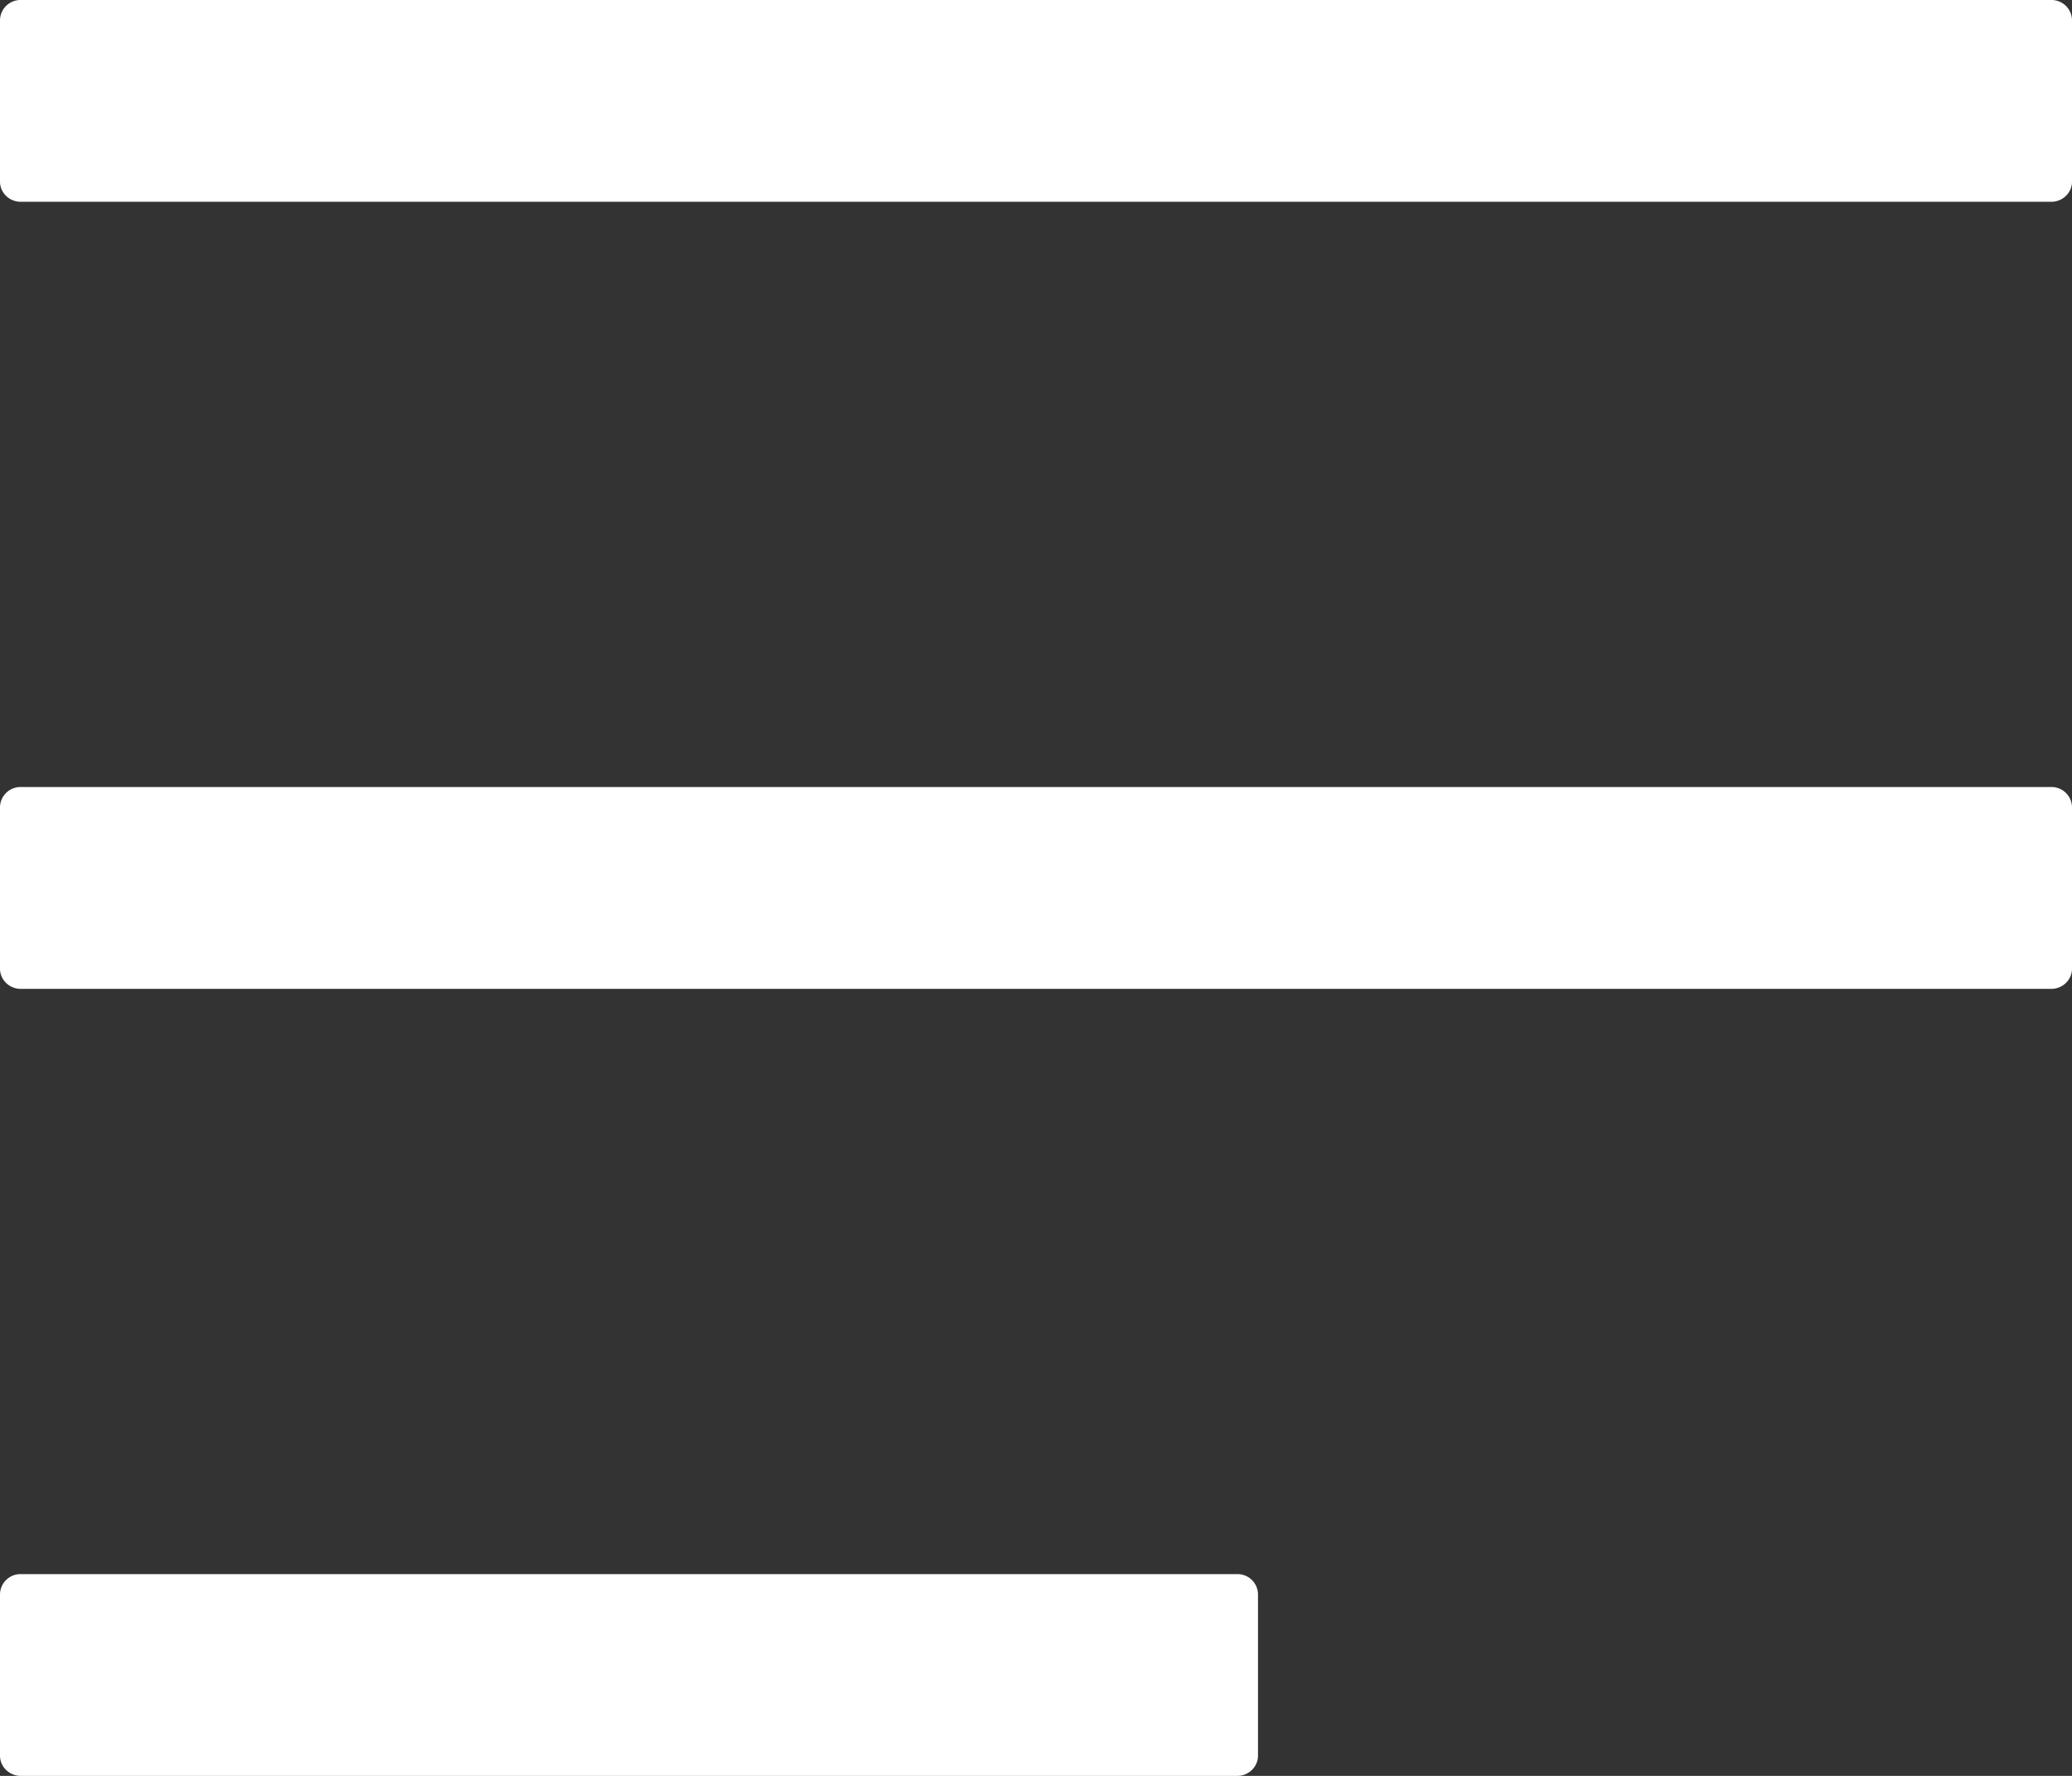 <svg xmlns="http://www.w3.org/2000/svg" width="28" height="24" fill="none" viewBox="0 0 28 24"><rect x="0" y="0" width="28" height="24" fill="#333333" stroke="none"/><g clip-path="url(#a)"><path fill="#fff" d="M27.72 0H.28A.277.277 0 0 0 0 .273v2.182c0 .15.126.272.28.272h27.44c.154 0 .28-.122.28-.272V.273A.277.277 0 0 0 27.72 0m-11 21.273H.28a.277.277 0 0 0-.28.273v2.181c0 .15.126.273.28.273h16.44c.154 0 .28-.123.28-.273v-2.181a.277.277 0 0 0-.28-.273m11-10.637H.28a.277.277 0 0 0-.28.273v2.182c0 .15.126.273.28.273h27.44c.154 0 .28-.123.28-.273v-2.182a.277.277 0 0 0-.28-.273"/></g><defs><clipPath id="a"><path fill="#fff" d="M0 0h28v24H0z"/></clipPath></defs></svg>